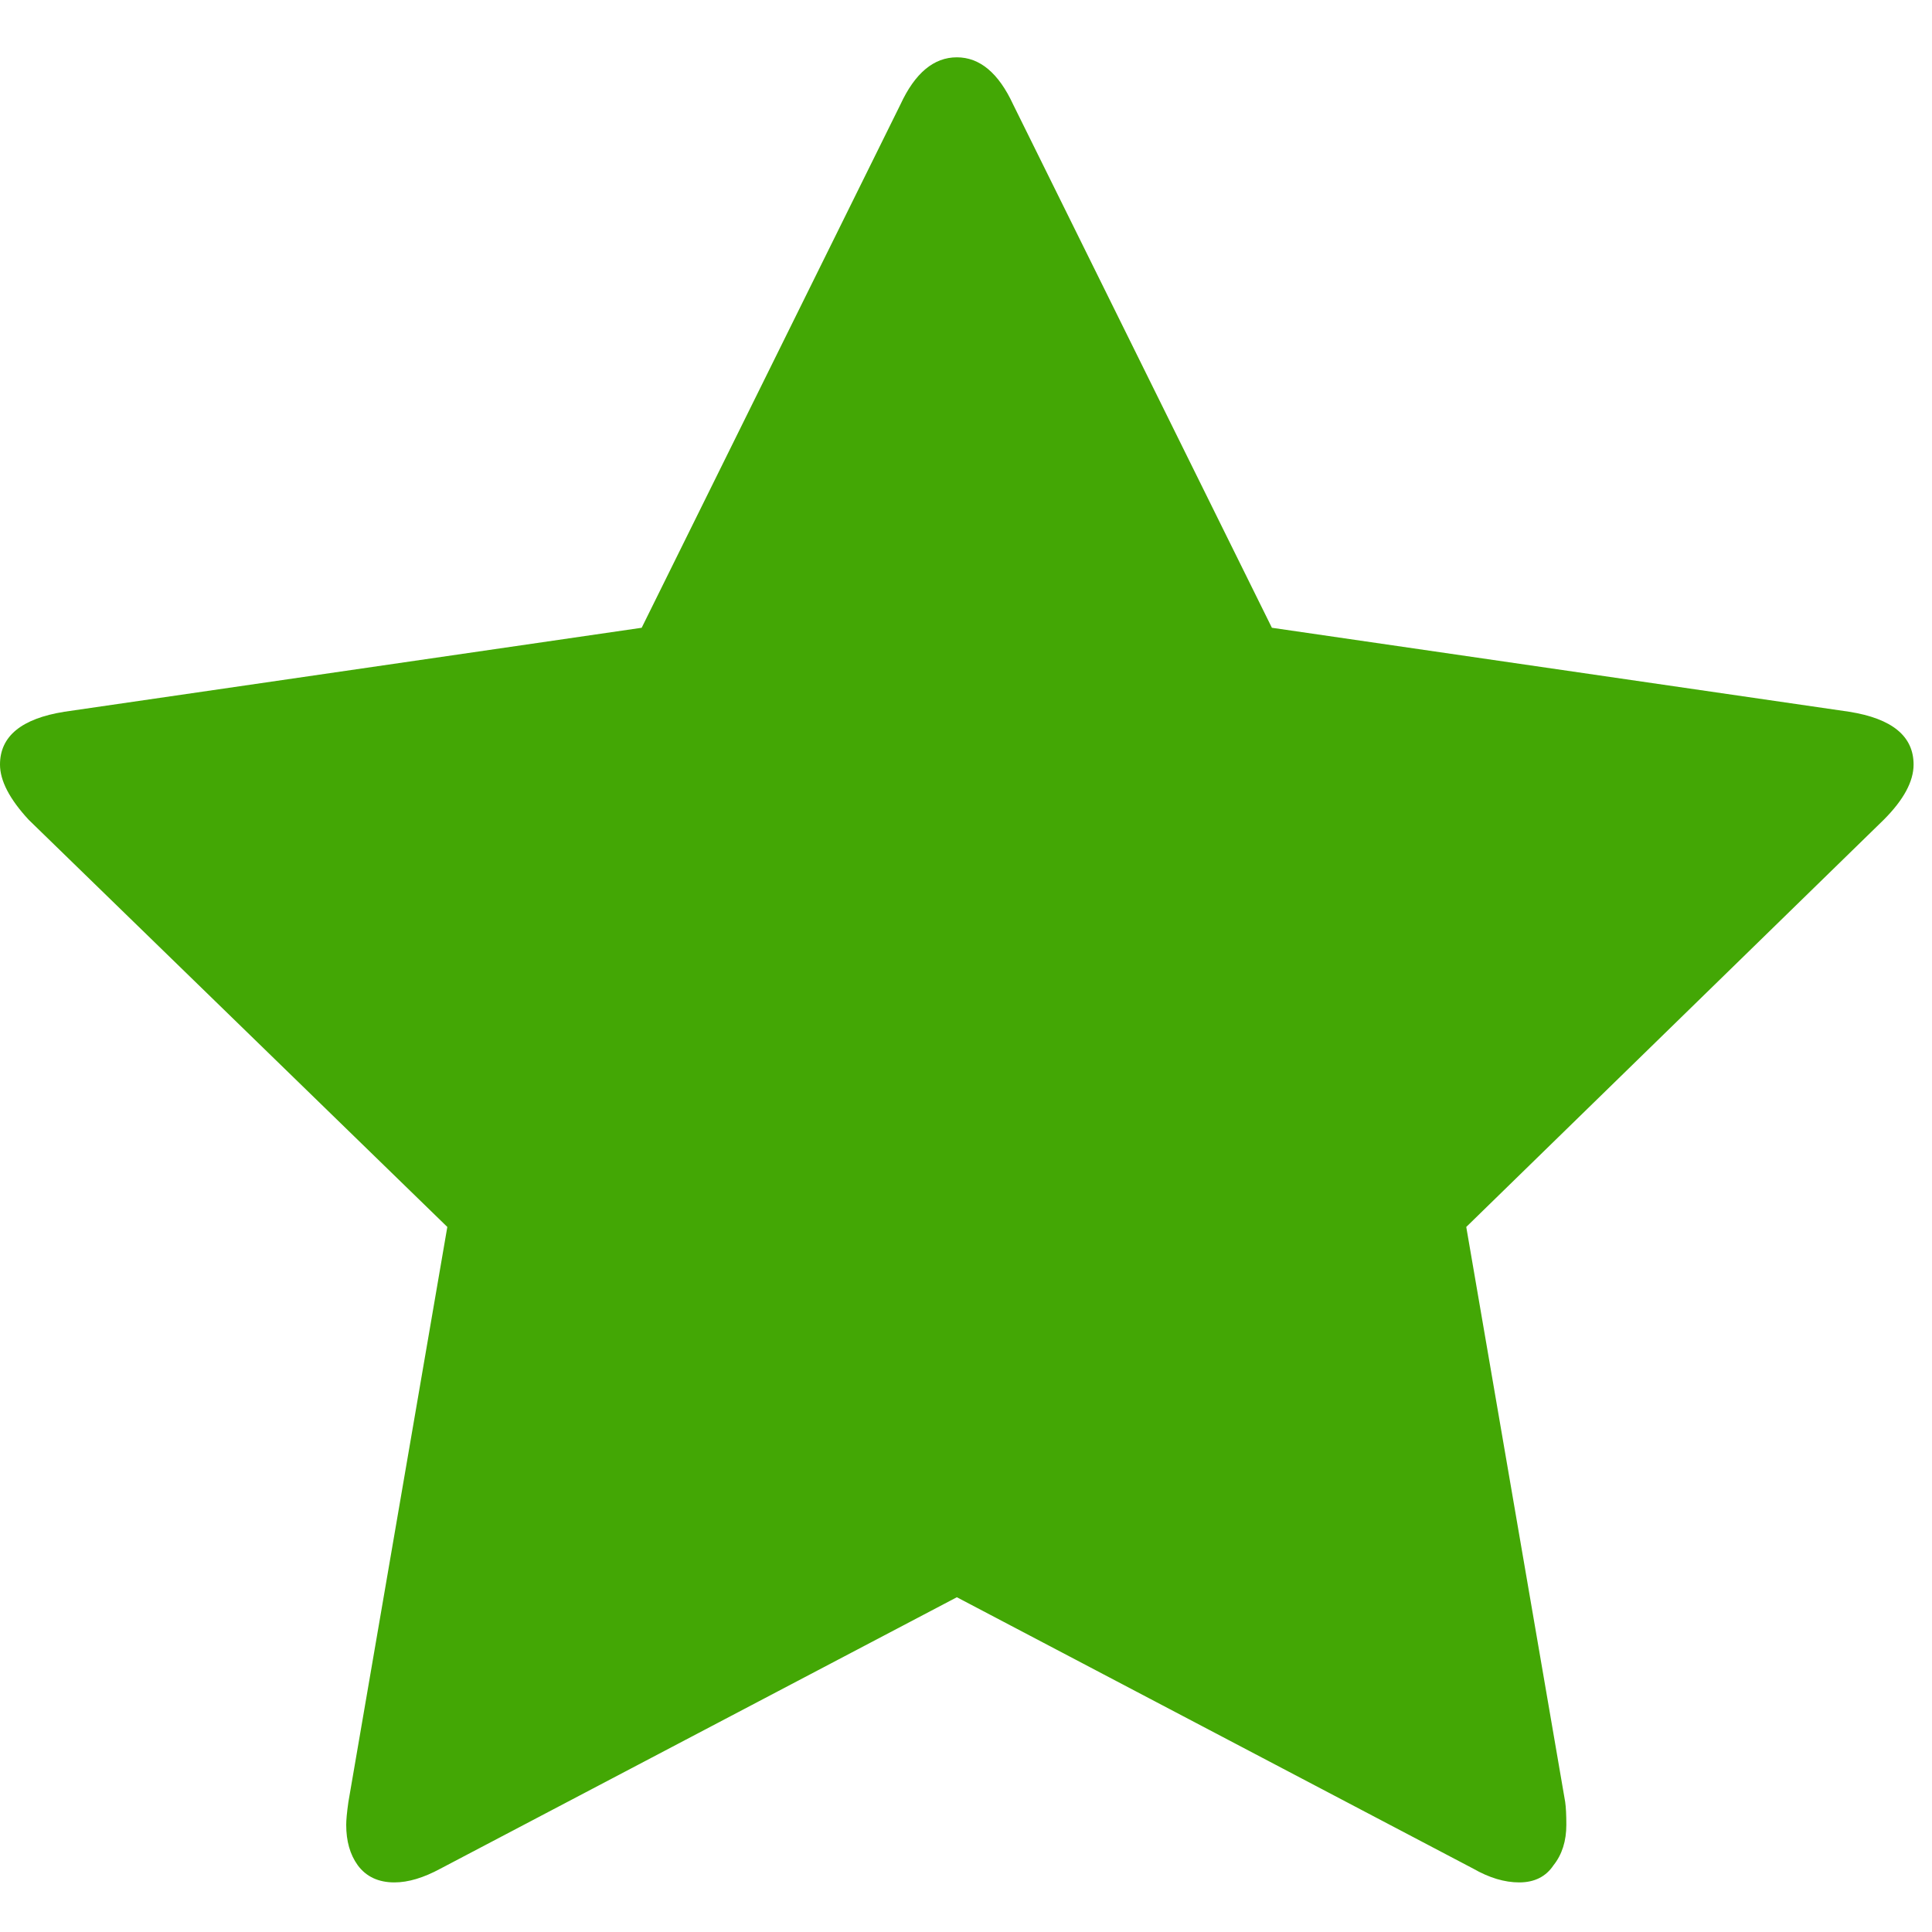 <svg width="15" height="15" viewBox="0 0 15 15" fill="none" xmlns="http://www.w3.org/2000/svg">
<path d="M14.857 5.936C14.857 6.067 14.78 6.21 14.625 6.365L11.384 9.526L12.152 13.99C12.158 14.032 12.161 14.091 12.161 14.168C12.161 14.293 12.128 14.398 12.062 14.481C12.003 14.57 11.914 14.615 11.795 14.615C11.681 14.615 11.562 14.579 11.438 14.508L7.429 12.401L3.42 14.508C3.289 14.579 3.17 14.615 3.062 14.615C2.938 14.615 2.842 14.57 2.777 14.481C2.717 14.398 2.688 14.293 2.688 14.168C2.688 14.133 2.693 14.073 2.705 13.99L3.473 9.526L0.223 6.365C0.074 6.204 0 6.061 0 5.936C0 5.716 0.167 5.579 0.5 5.526L4.982 4.874L6.991 0.811C7.104 0.567 7.25 0.445 7.429 0.445C7.607 0.445 7.753 0.567 7.866 0.811L9.875 4.874L14.357 5.526C14.691 5.579 14.857 5.716 14.857 5.936Z" fill="#43A705"/>
</svg>
